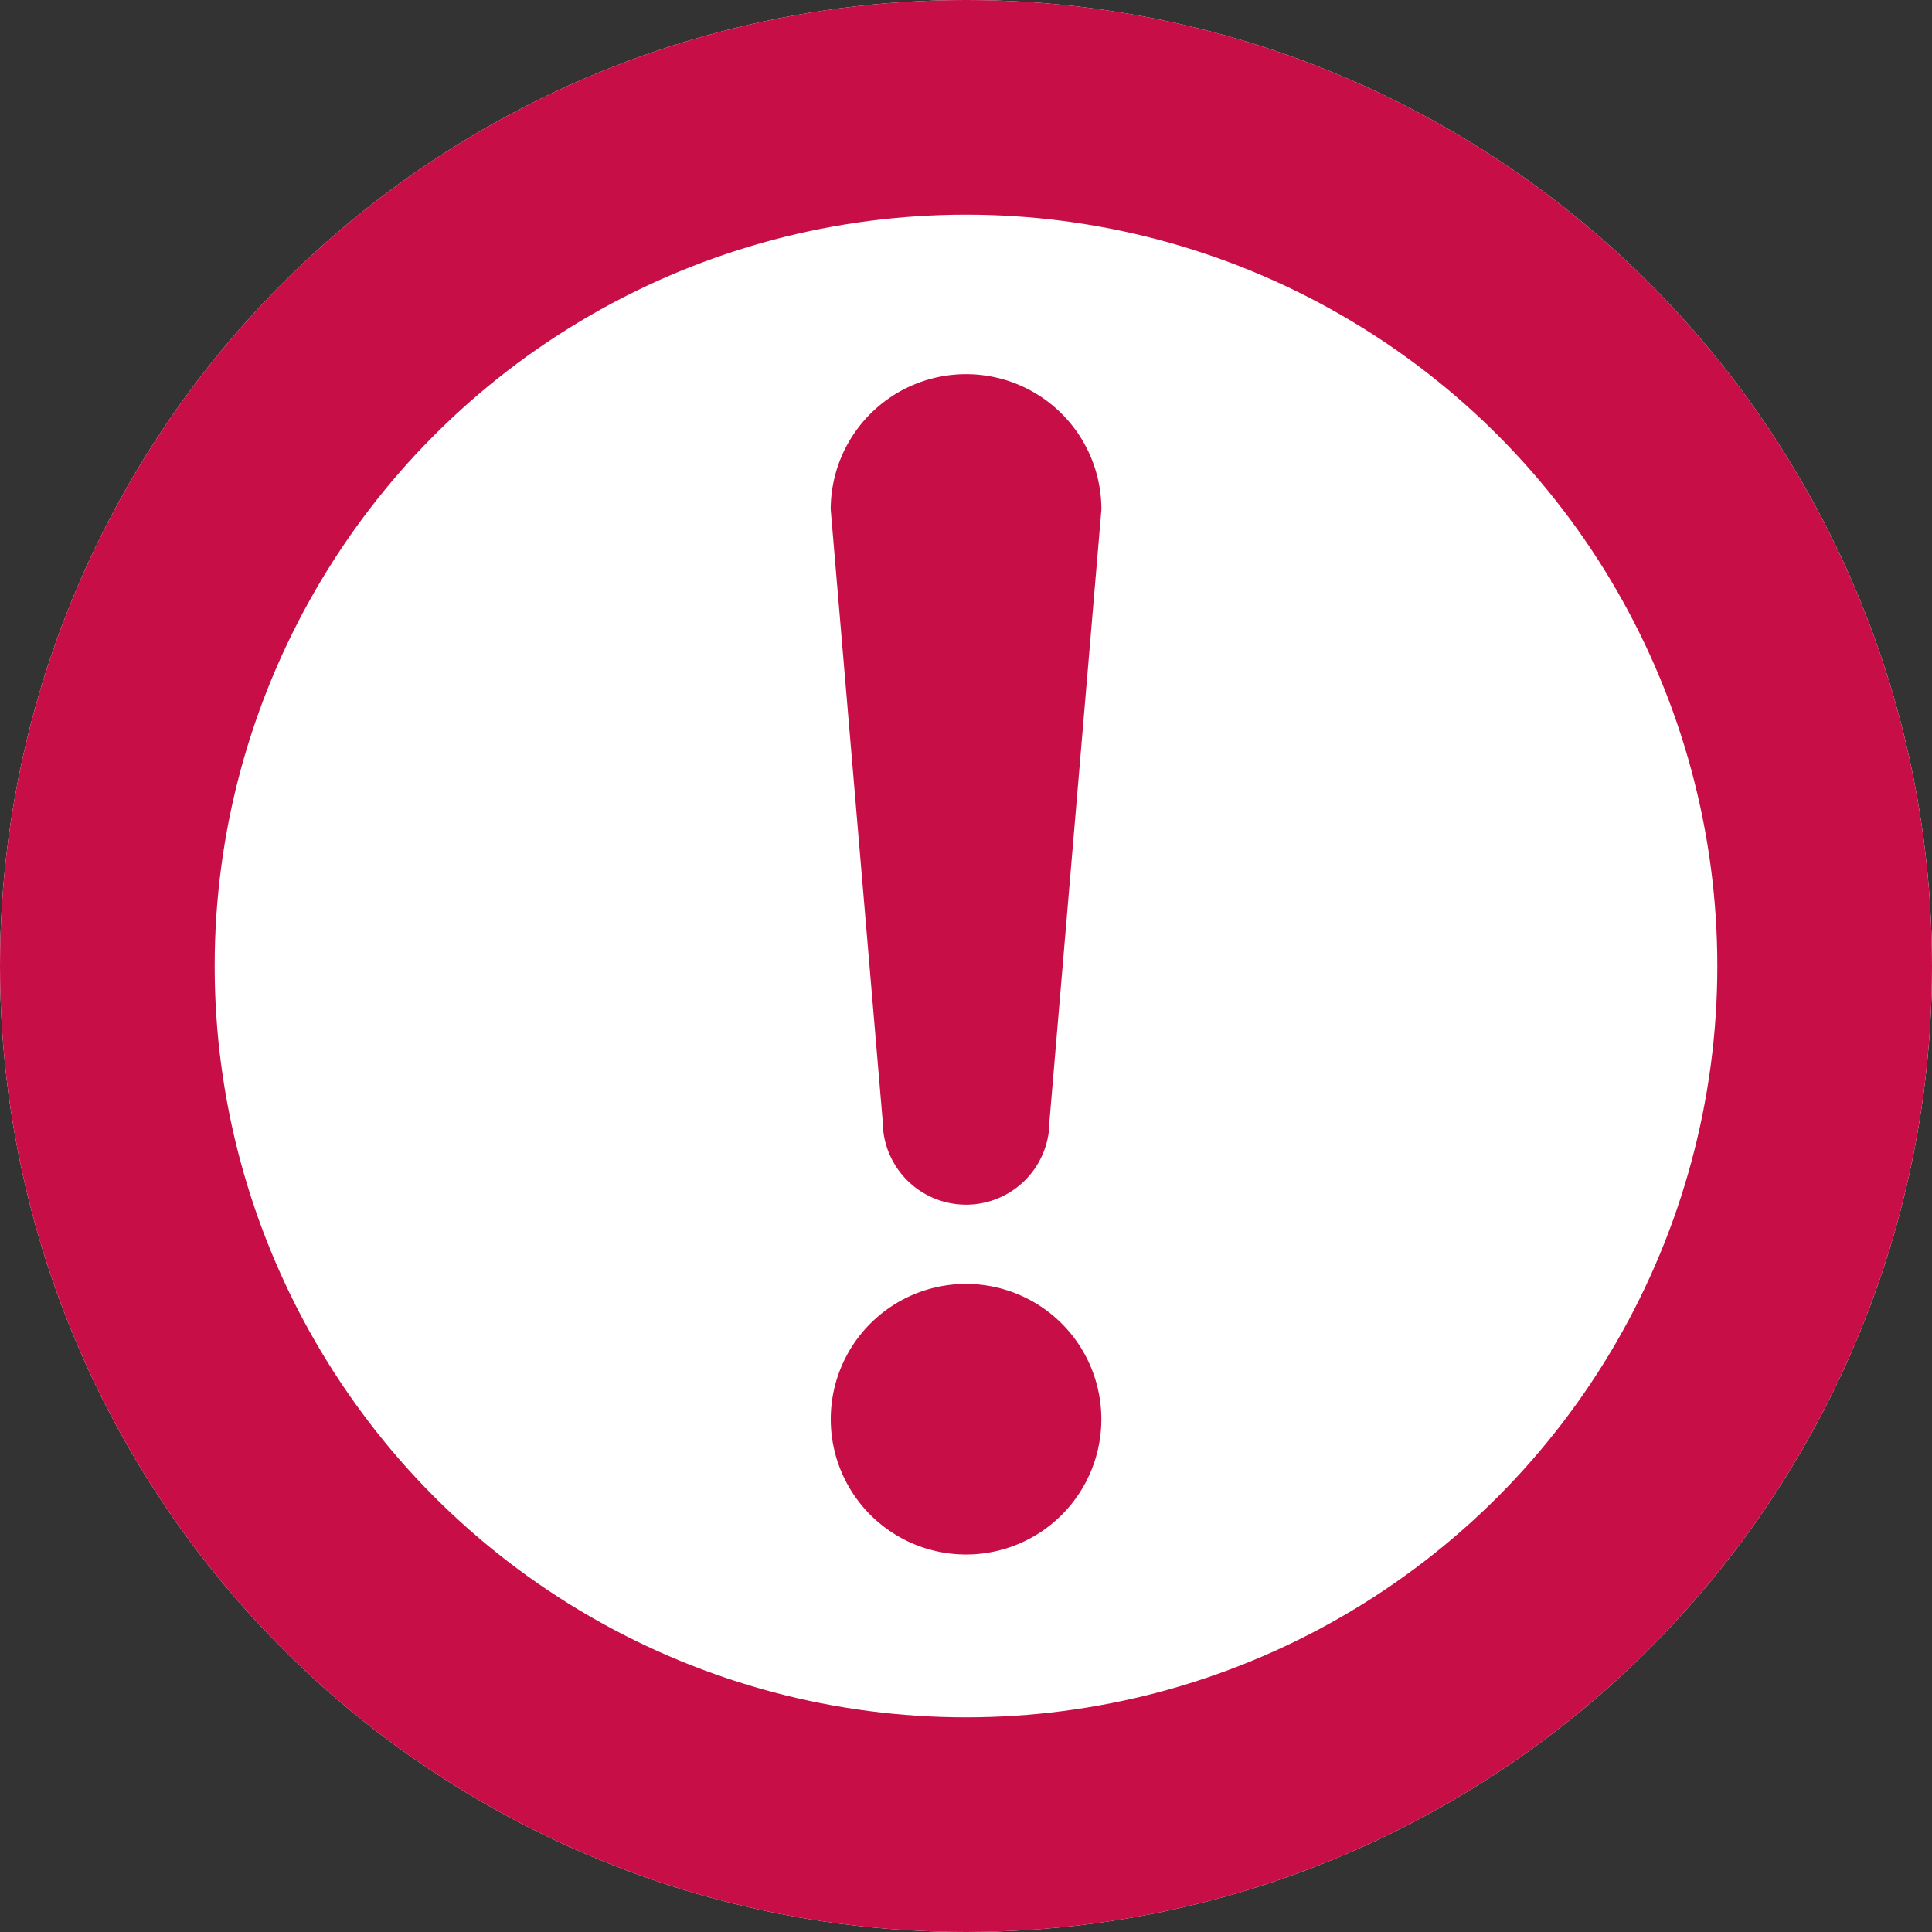 <svg xmlns="http://www.w3.org/2000/svg" width="36" height="36" viewBox="0 0 36 36">
  <rect x="0" y="0" width="36" height="36" fill="#333333" stroke="none"/>
  <g id="グループ_31178" data-name="グループ 31178" transform="translate(-51 -4758)">
    <g id="楕円形_2144" data-name="楕円形 2144" transform="translate(51 4758)" fill="#fff" stroke="#c80e47" stroke-width="4">
      <circle cx="18" cy="18" r="18" stroke="none"/>
      <circle cx="18" cy="18" r="16" fill="none"/>
    </g>
    <g id="グループ_31177" data-name="グループ 31177" transform="translate(19184.883 16664.891)">
      <path id="パス_70190" data-name="パス 70190" d="M228.118,357.113a2.521,2.521,0,1,0,2.521,2.521A2.522,2.522,0,0,0,228.118,357.113Z" transform="translate(-19344 -12240.08)" fill="#c80e47"/>
      <path id="パス_70191" data-name="パス 70191" d="M228.118,152.719a2.523,2.523,0,0,0-2.522,2.522l.969,11.4a1.553,1.553,0,0,0,3.107,0l.968-11.4A2.521,2.521,0,0,0,228.118,152.719Z" transform="translate(-19344 -12052.638)" fill="#c80e47"/>
    </g>
  </g>
</svg>
